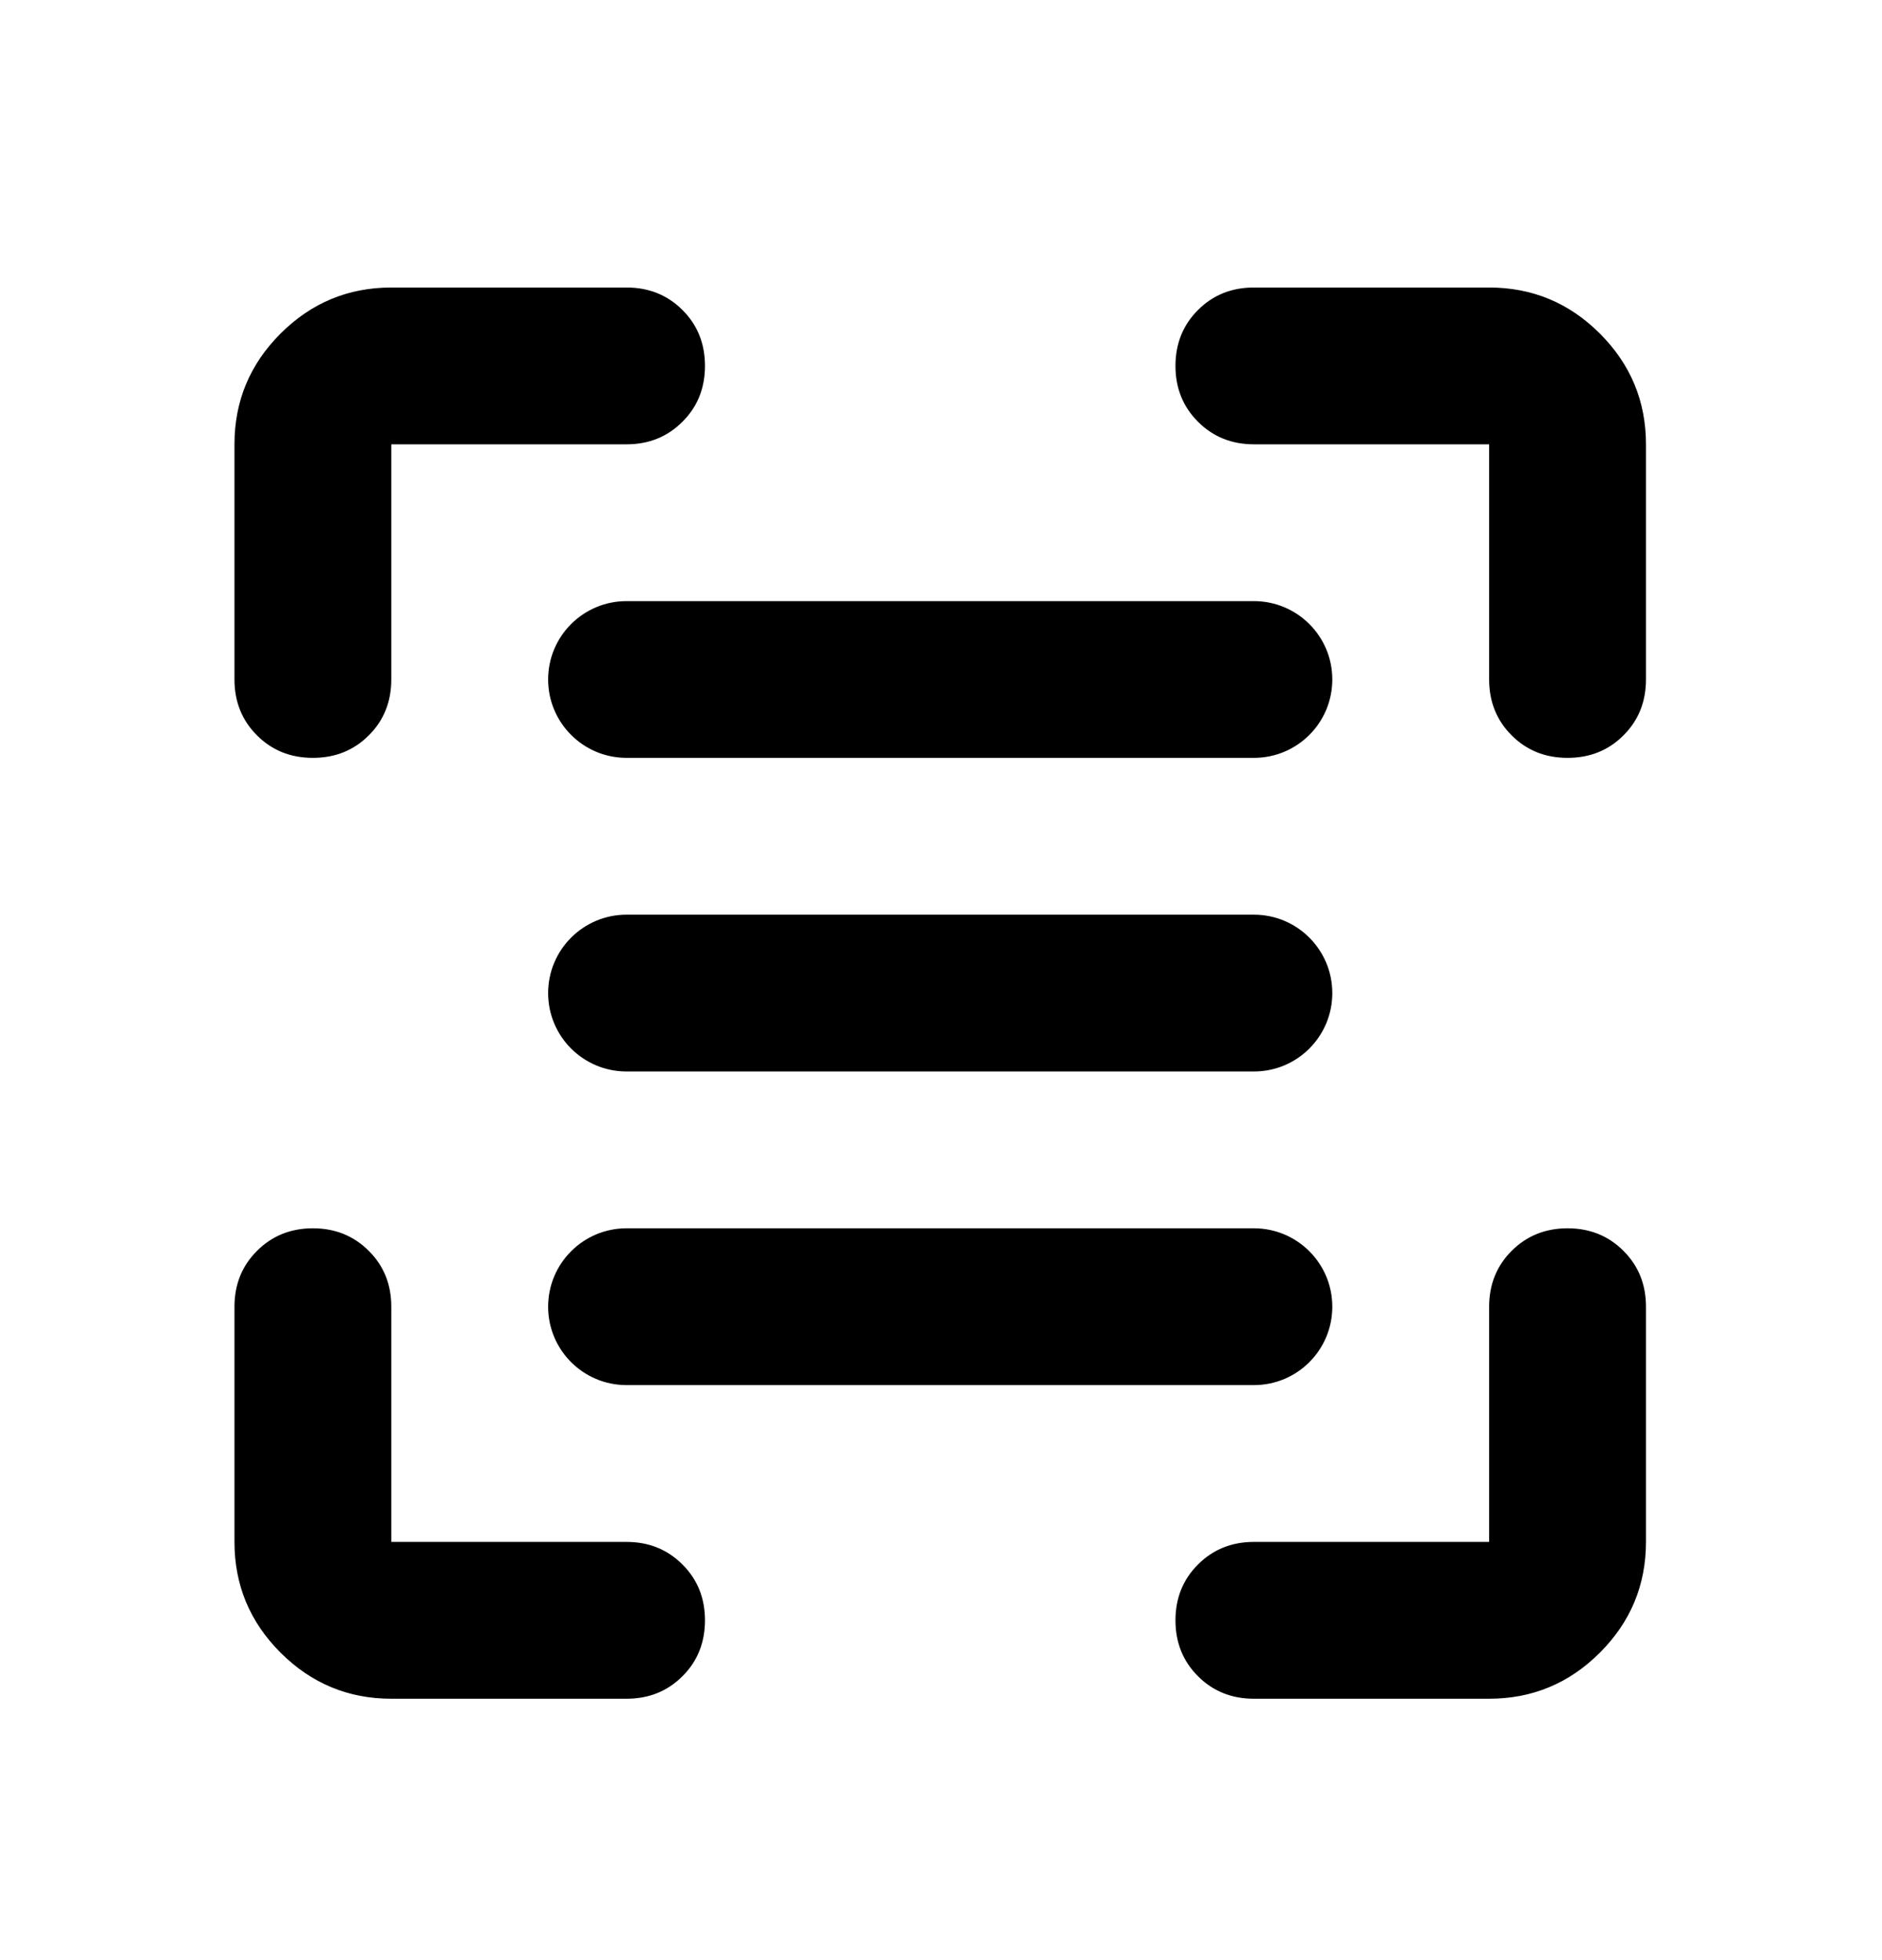<svg width="24" height="25" viewBox="0 0 24 25" fill="none" xmlns="http://www.w3.org/2000/svg">
<mask id="mask0_6195_11976" style="mask-type:alpha" maskUnits="userSpaceOnUse" x="-1" y="0" width="25" height="25">
<rect x="-0.01" y="0.667" width="24" height="24" fill="#D9D9D9"/>
</mask>
<g mask="url(#mask0_6195_11976)">
<path d="M3.99 15.666C4.274 15.666 4.511 15.762 4.703 15.954C4.895 16.145 4.99 16.383 4.99 16.666V19.666H7.99C8.274 19.666 8.511 19.762 8.703 19.954C8.895 20.145 8.99 20.383 8.99 20.666C8.99 20.95 8.895 21.188 8.703 21.379C8.511 21.571 8.274 21.666 7.99 21.666H4.99C4.44 21.666 3.97 21.47 3.578 21.079C3.186 20.687 2.99 20.216 2.99 19.666V16.666C2.99 16.383 3.086 16.145 3.277 15.954C3.469 15.762 3.707 15.666 3.99 15.666ZM19.99 15.666C20.274 15.666 20.512 15.762 20.703 15.954C20.895 16.145 20.99 16.383 20.99 16.666V19.666C20.99 20.216 20.794 20.687 20.402 21.079C20.011 21.47 19.54 21.666 18.99 21.666H15.99C15.707 21.666 15.469 21.571 15.277 21.379C15.086 21.188 14.99 20.95 14.99 20.666C14.99 20.383 15.086 20.145 15.277 19.954C15.469 19.762 15.707 19.666 15.99 19.666H18.99V16.666C18.99 16.383 19.086 16.145 19.277 15.954C19.469 15.762 19.707 15.666 19.99 15.666ZM15.99 15.666C16.543 15.666 16.99 16.114 16.99 16.666C16.99 17.219 16.543 17.666 15.99 17.666H7.99C7.438 17.666 6.99 17.219 6.99 16.666C6.99 16.114 7.438 15.666 7.99 15.666H15.99ZM15.99 11.666C16.543 11.666 16.99 12.114 16.99 12.666C16.99 13.219 16.543 13.666 15.99 13.666H7.99C7.438 13.666 6.99 13.219 6.99 12.666C6.99 12.114 7.438 11.666 7.99 11.666H15.99ZM7.99 3.667C8.274 3.667 8.511 3.762 8.703 3.954C8.895 4.145 8.99 4.383 8.99 4.667C8.99 4.95 8.895 5.188 8.703 5.379C8.511 5.571 8.274 5.667 7.99 5.667H4.99V8.666C4.99 8.95 4.895 9.188 4.703 9.379C4.511 9.571 4.274 9.666 3.99 9.666C3.707 9.666 3.469 9.571 3.277 9.379C3.086 9.188 2.99 8.95 2.99 8.666V5.667C2.99 5.117 3.186 4.646 3.578 4.254C3.97 3.863 4.44 3.667 4.99 3.667H7.99ZM15.99 7.667C16.543 7.667 16.99 8.114 16.99 8.666C16.99 9.219 16.543 9.666 15.99 9.666H7.99C7.438 9.666 6.99 9.219 6.99 8.666C6.99 8.114 7.438 7.667 7.99 7.667H15.99ZM18.99 3.667C19.54 3.667 20.011 3.863 20.402 4.254C20.794 4.646 20.99 5.117 20.99 5.667V8.666C20.99 8.95 20.895 9.188 20.703 9.379C20.512 9.571 20.274 9.666 19.99 9.666C19.707 9.666 19.469 9.571 19.277 9.379C19.086 9.188 18.99 8.95 18.99 8.666V5.667H15.99C15.707 5.667 15.469 5.571 15.277 5.379C15.086 5.188 14.99 4.95 14.99 4.667C14.99 4.383 15.086 4.145 15.277 3.954C15.469 3.762 15.707 3.667 15.99 3.667H18.99Z" fill="black"/>
</g>
</svg>
